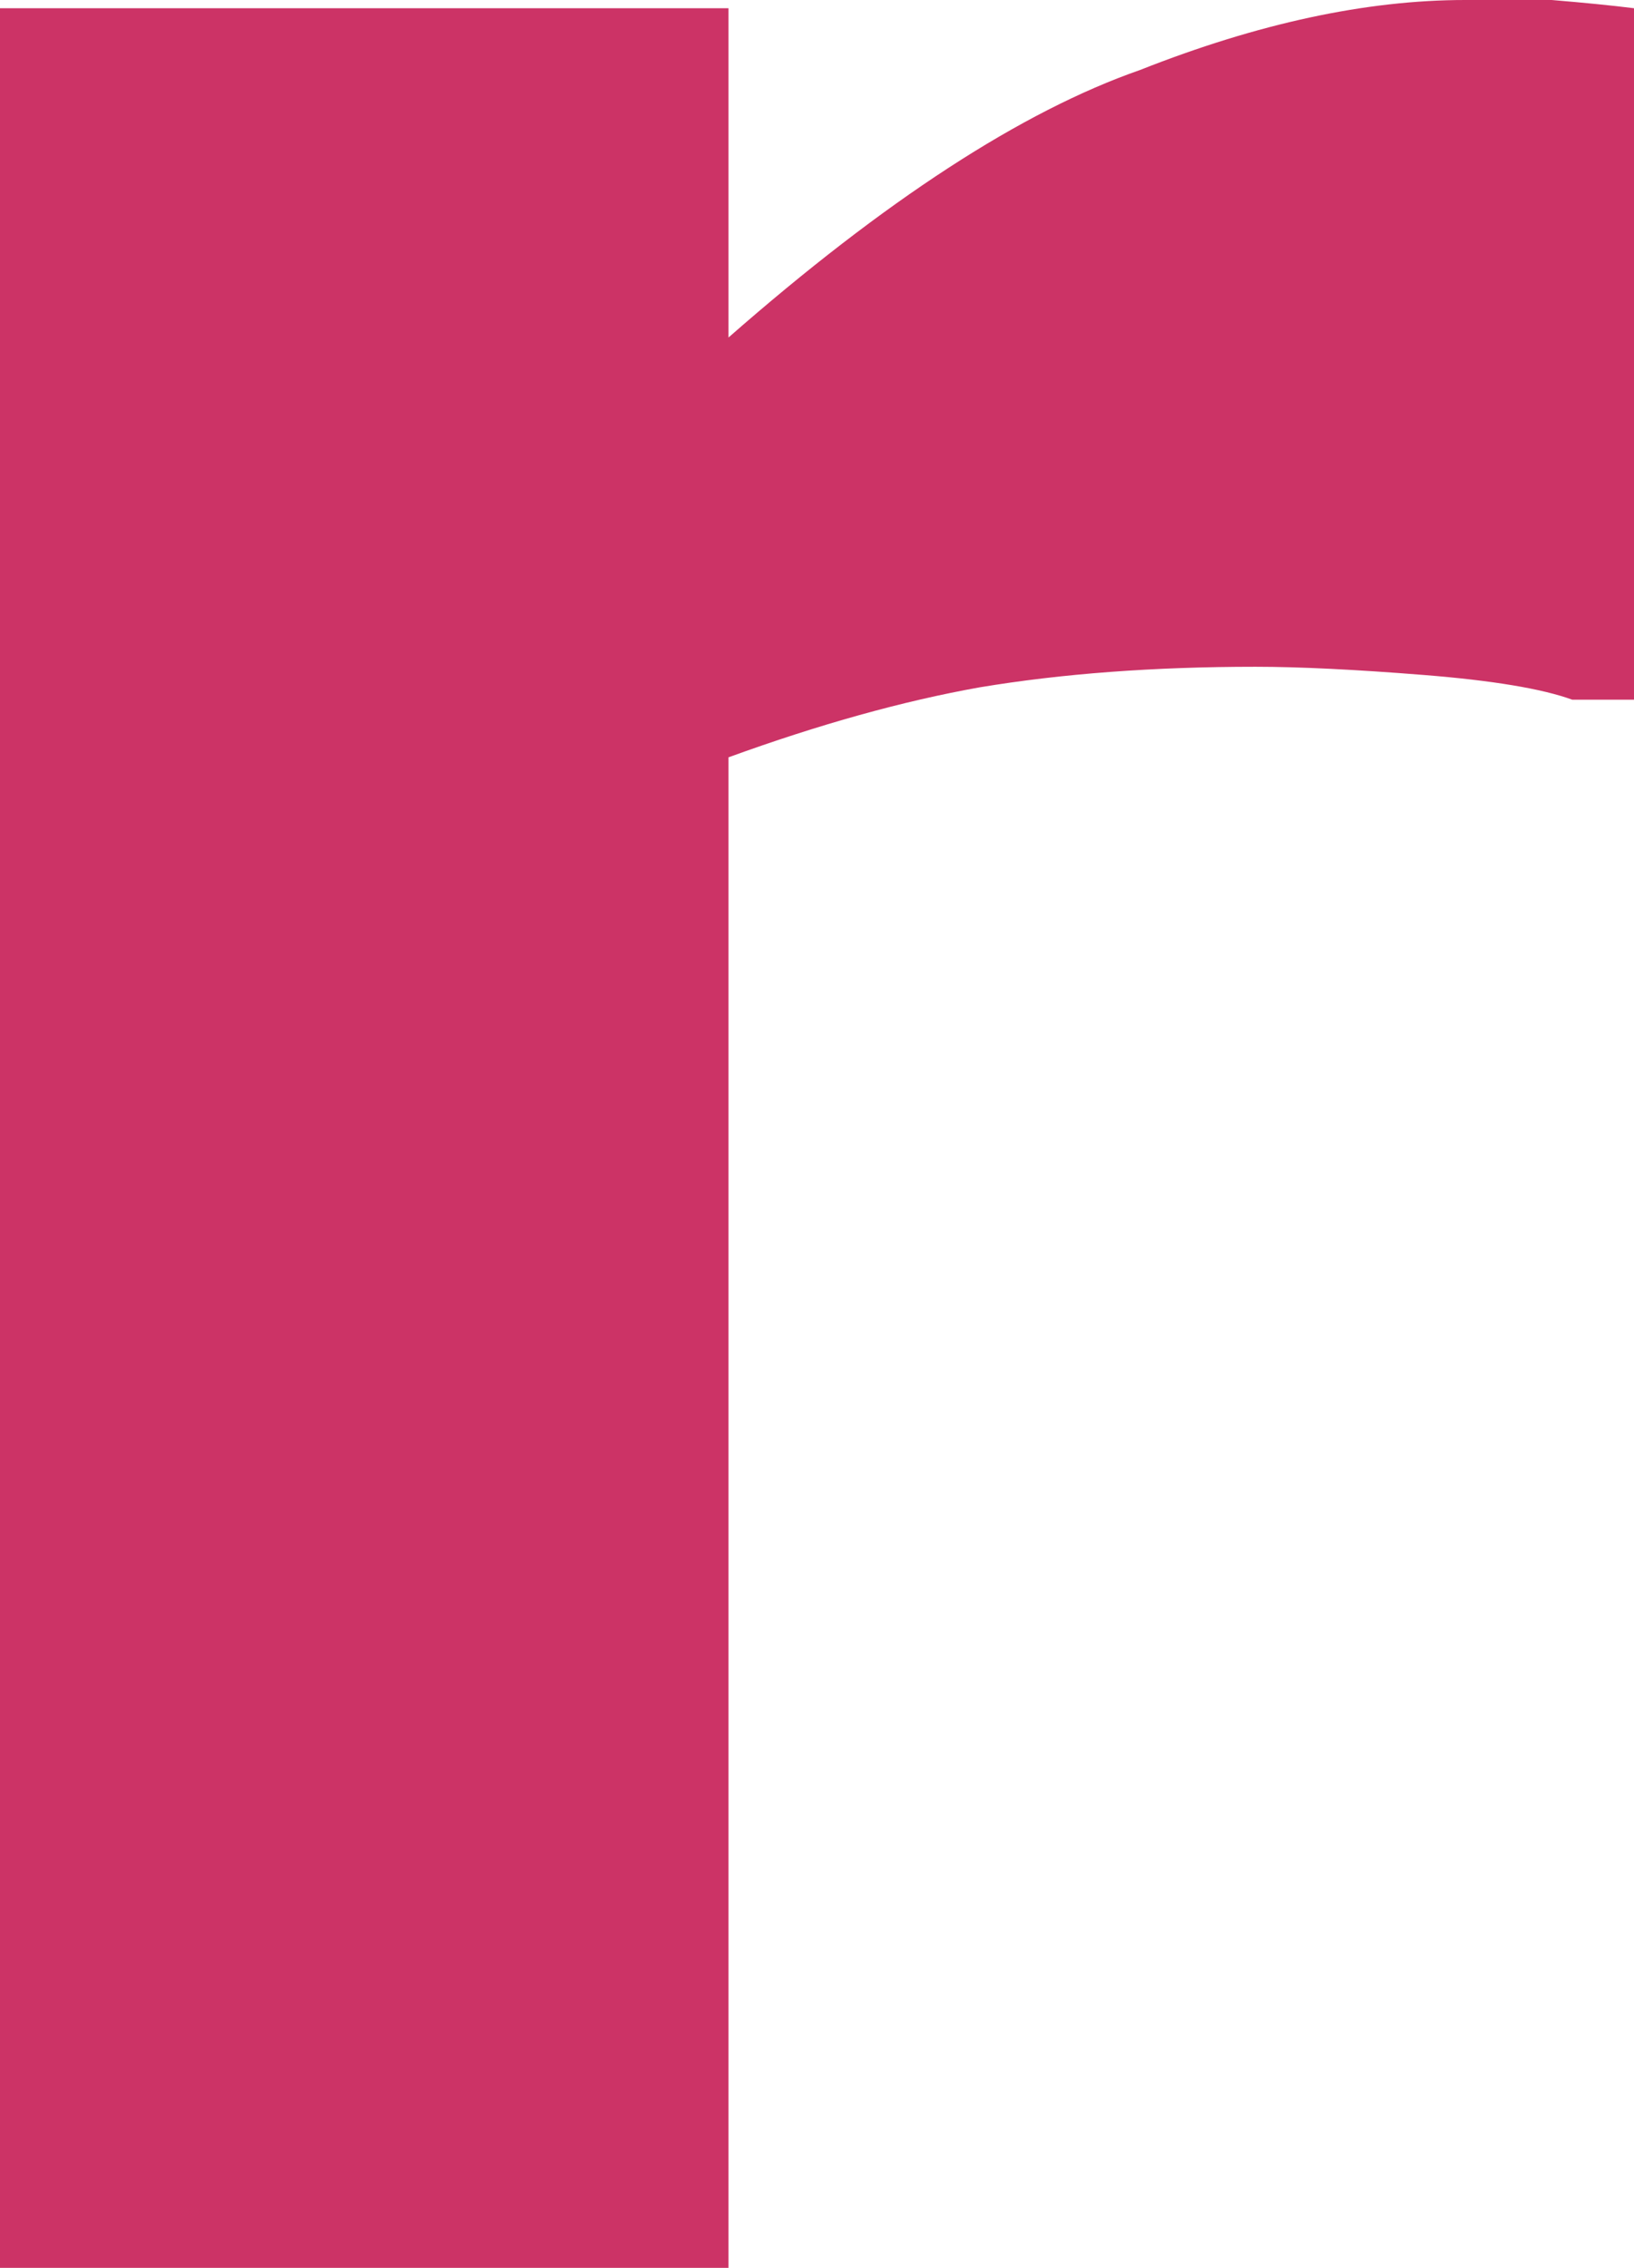 <?xml version="1.0" encoding="UTF-8" standalone="no"?>
<svg xmlns:xlink="http://www.w3.org/1999/xlink" height="27.55px" width="19.85px" xmlns="http://www.w3.org/2000/svg">
  <g transform="matrix(1.0, 0.0, 0.0, 1.0, 9.95, 13.8)">
    <path d="M9.9 -5.3 L9.9 -13.7 Q9.5 -13.75 8.9 -13.8 8.3 -13.8 7.85 -13.8 6.05 -13.8 3.9 -12.95 1.75 -12.2 -1.1 -9.7 L-1.1 -13.7 -9.95 -13.7 -9.95 13.75 -1.1 13.75 -1.1 -4.6 Q0.55 -5.2 1.95 -5.45 3.45 -5.7 5.3 -5.7 6.1 -5.7 7.35 -5.6 8.6 -5.5 9.15 -5.3 L9.9 -5.3" fill="#cc3366" fill-rule="evenodd" stroke="none"/>
  </g>
</svg>
